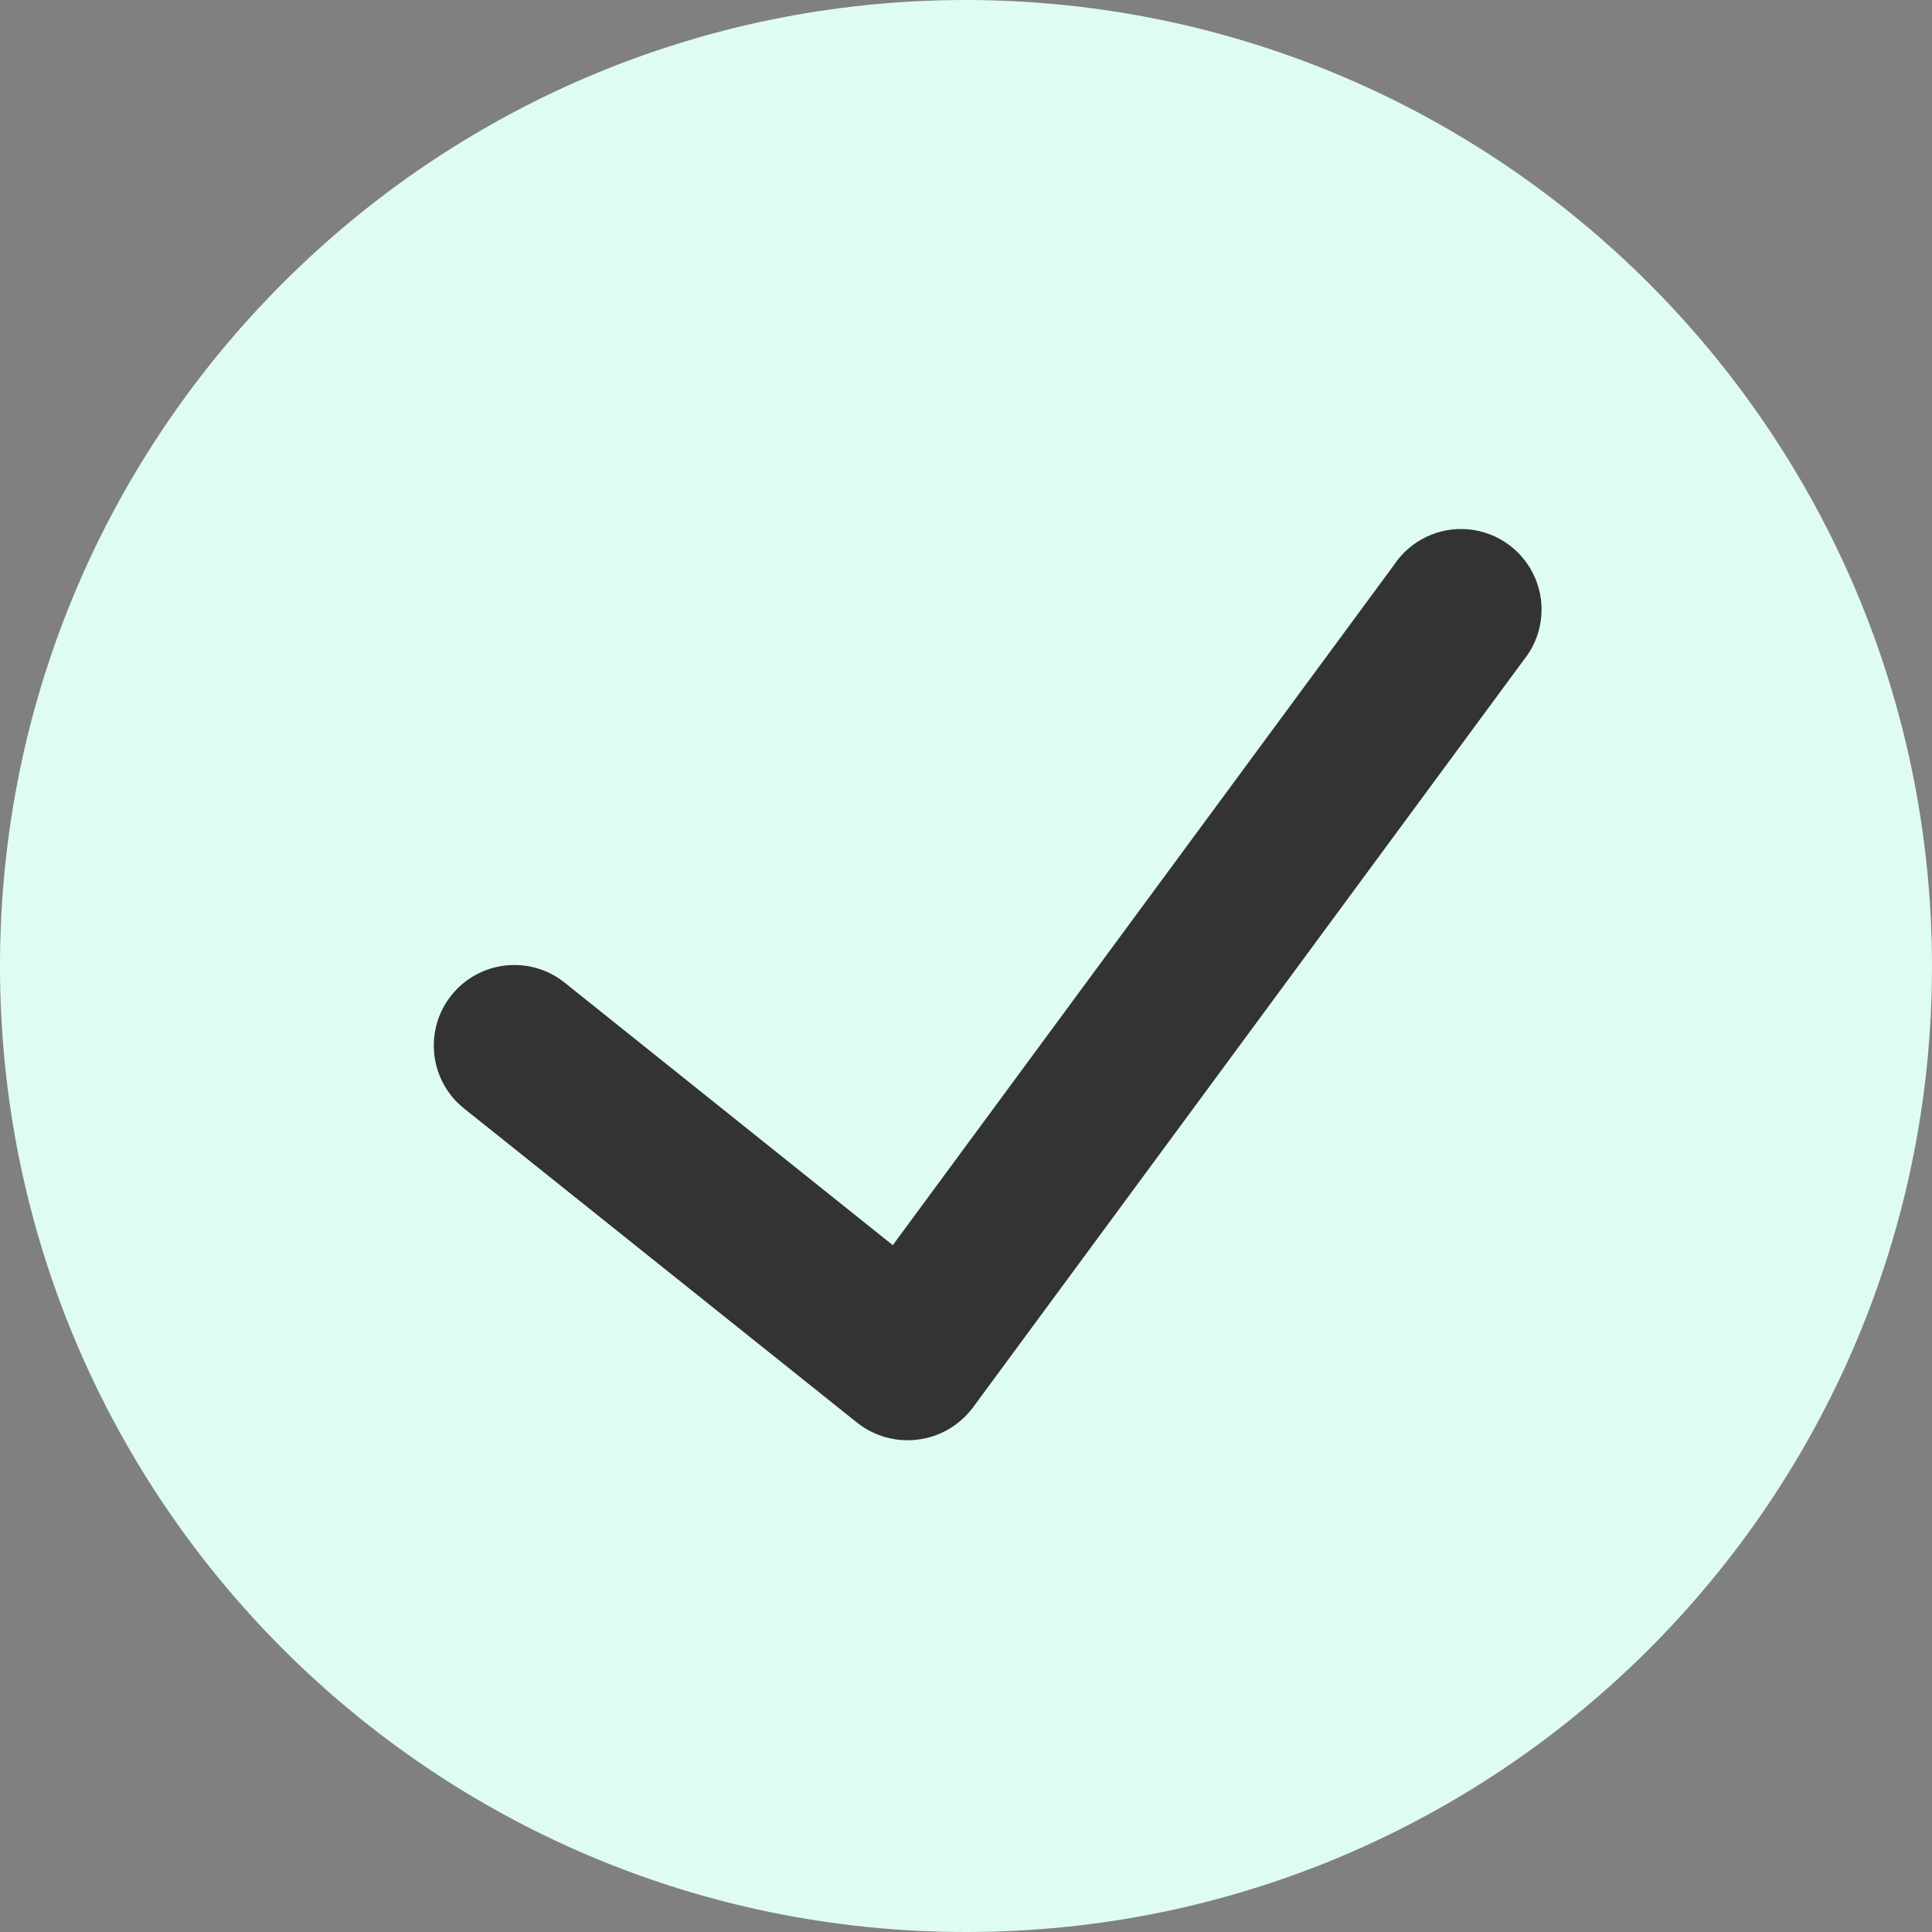 <svg width="20" height="20" viewBox="0 0 20 20" fill="none" xmlns="http://www.w3.org/2000/svg">
<rect x="0" y="0" width="20" height="20" fill="#808080" stroke="none"/>
<path d="M10 0C4.477 0 0 4.477 0 10C0 15.523 4.477 20 10 20C15.523 20 20 15.523 20 10C19.994 4.48 15.52 0.006 10 0Z" fill="#DFFCF2"/>
<path d="M15.773 6.833L10.069 14.574C9.932 14.755 9.73 14.873 9.506 14.902C9.281 14.932 9.055 14.87 8.877 14.731L4.803 11.474C4.444 11.187 4.386 10.662 4.673 10.303C4.961 9.943 5.486 9.885 5.845 10.172L9.242 12.89L14.431 5.848C14.601 5.592 14.898 5.451 15.203 5.48C15.509 5.509 15.774 5.704 15.893 5.987C16.012 6.269 15.966 6.595 15.773 6.833Z" fill="#333333"/>
</svg>
